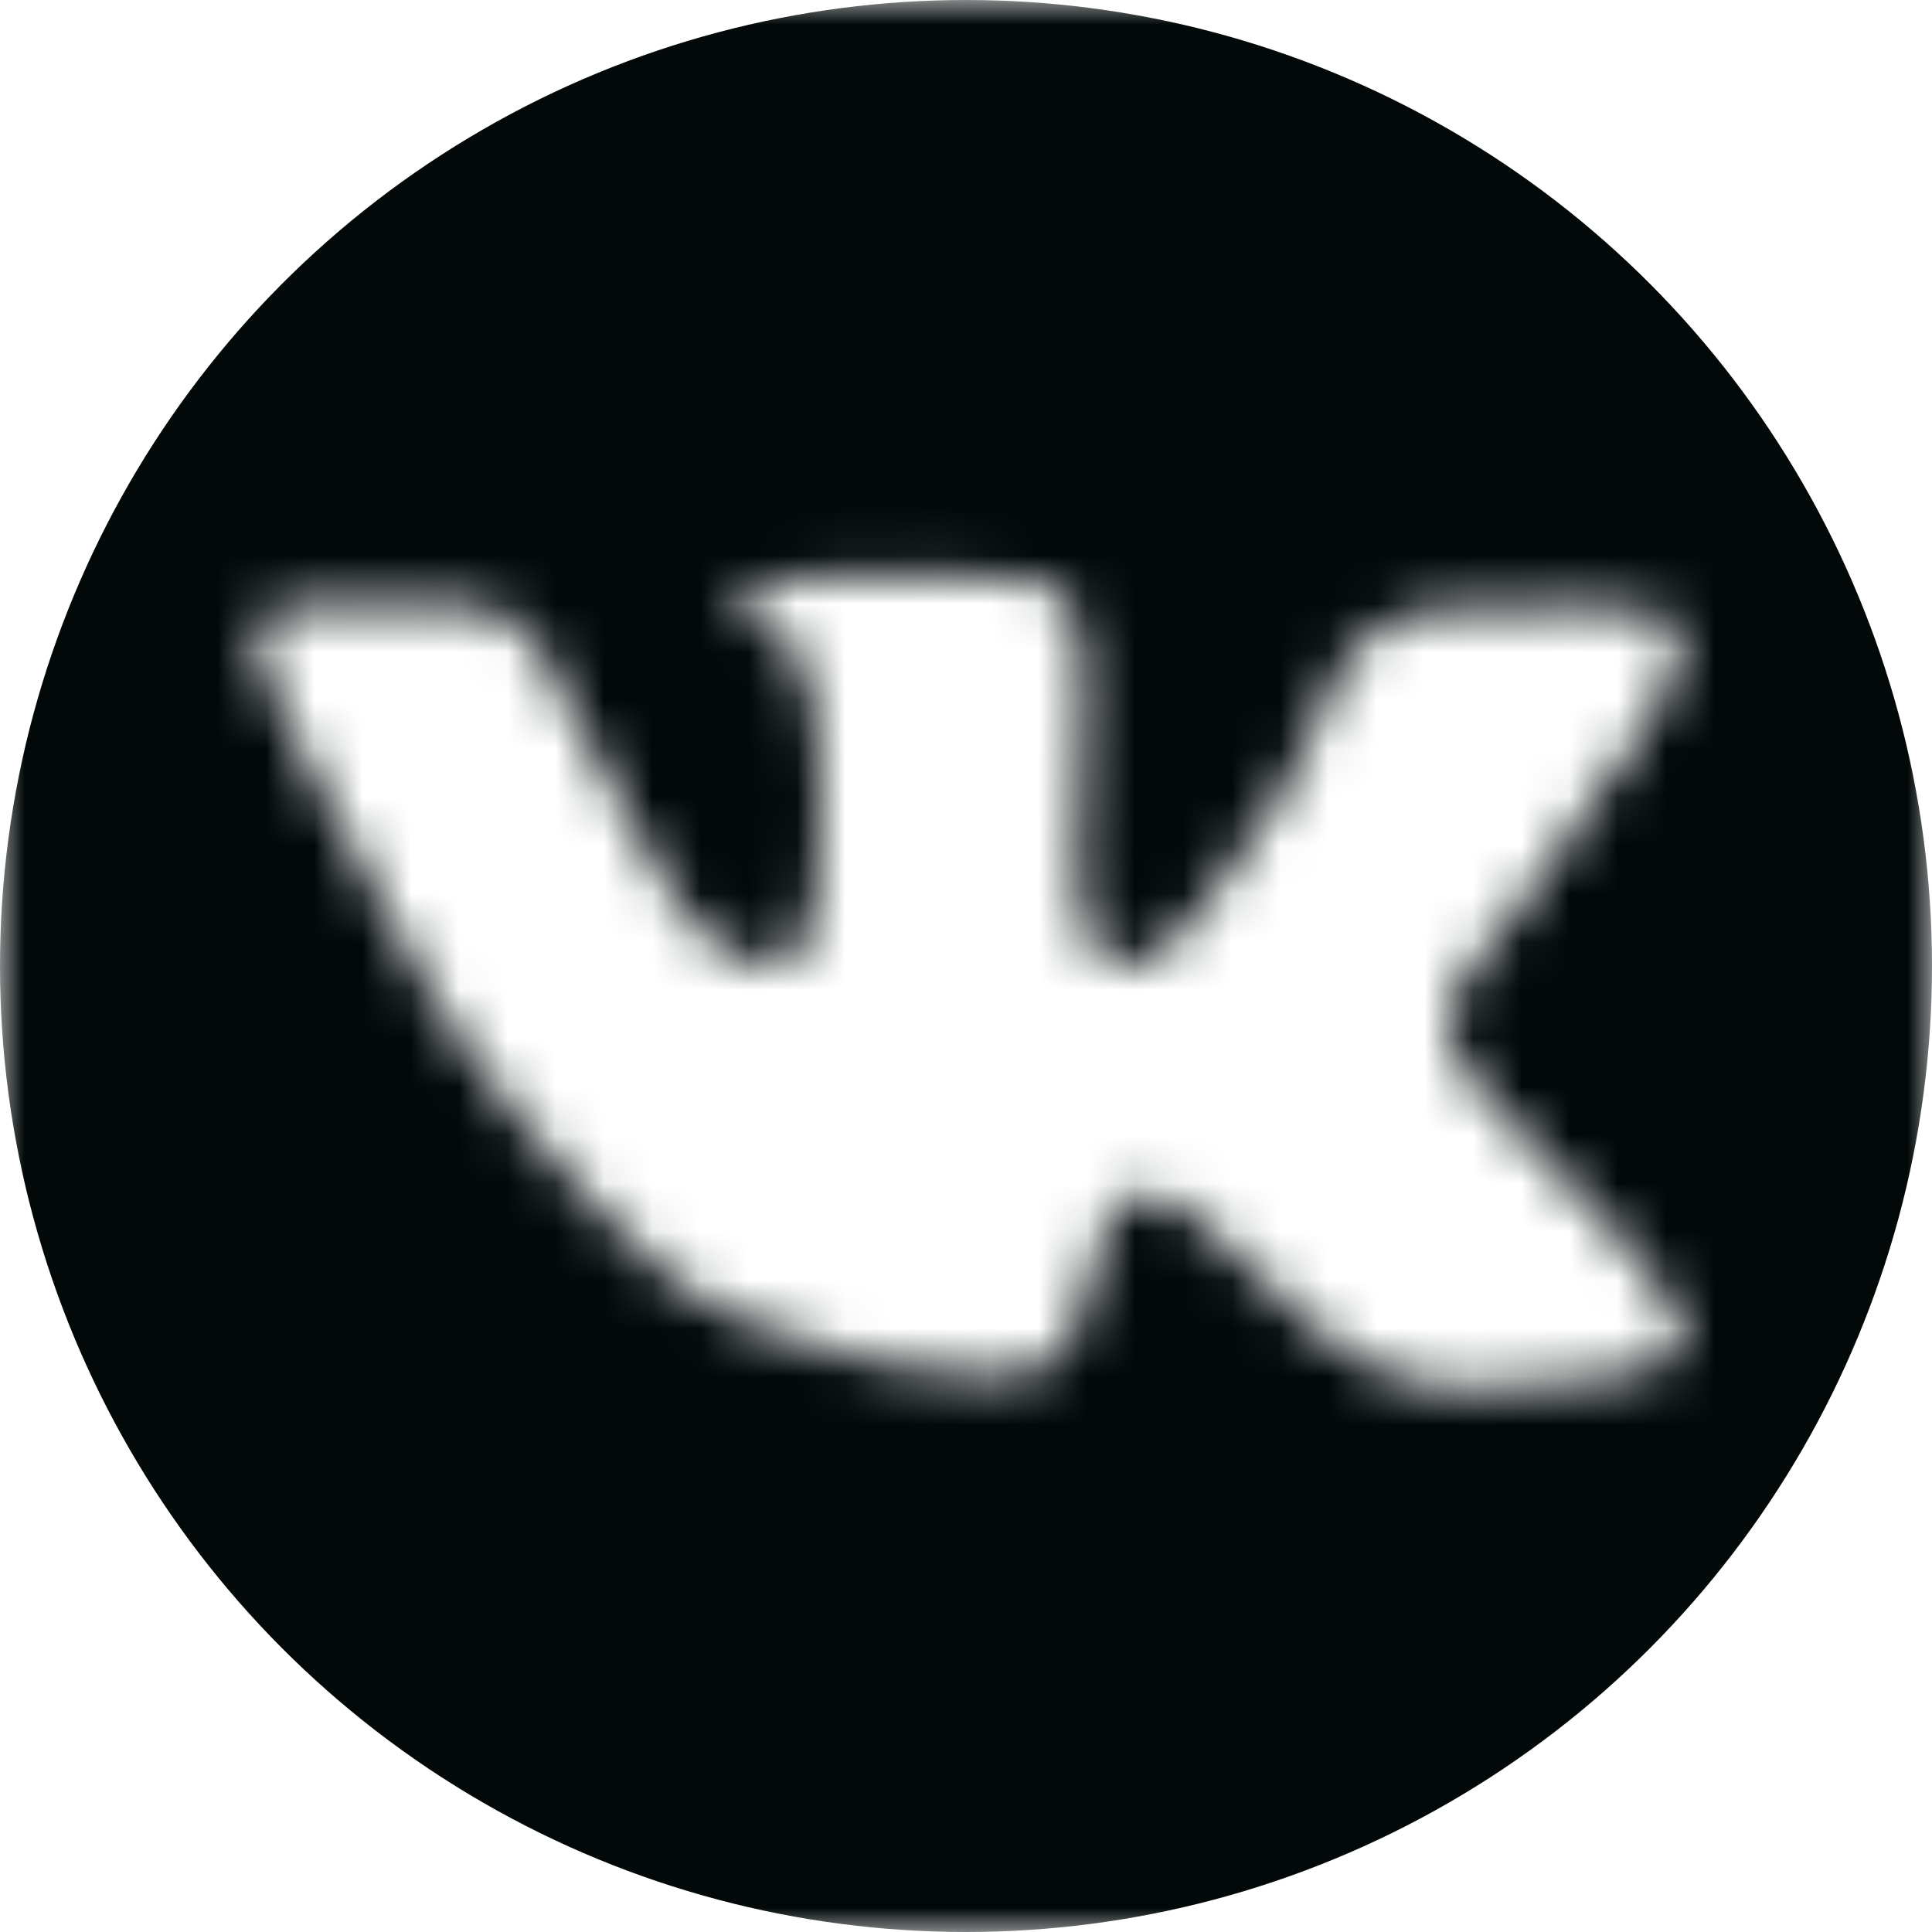 <?xml version="1.0" encoding="UTF-8"?> <svg xmlns="http://www.w3.org/2000/svg" width="40" height="40" viewBox="0 0 40 40" fill="none"> <mask id="mask0_257_2192" style="mask-type:alpha" maskUnits="userSpaceOnUse" x="0" y="0" width="40" height="40"> <path d="M2 0C0.895 0 0 0.895 0 2V2V20V38V38C0 39.105 0.895 40 2 40V40H20H38V40C39.105 40 40 39.105 40 38V38V20V2V2C40 0.895 39.105 0 38 0V0H20H2V0ZM21.125 12C22.325 12 22.575 12.775 22.375 16C22.175 19.05 22.4 20 23.35 20C23.775 20 24.225 19.675 24.8 18.925C25.825 17.65 27 15.85 27 15.55C27 15.45 27.275 14.775 27.65 14.075V14.075C28.038 13.268 28.82 12.725 29.711 12.642L29.9 12.625C31.875 12.4 34.425 12.575 34.775 12.925C35.075 13.225 34.075 15.4 33.4 15.975C33.175 16.175 33 16.425 33 16.55C33 16.675 32.525 17.375 31.95 18.125C30.075 20.45 30 20.6 30 21.3C30 21.85 30.425 22.425 31.825 23.825C32.85 24.8 33.975 26.1 34.375 26.7C35.05 27.725 35.05 27.775 34.6 28.1C34.1 28.475 32.325 28.75 30.425 28.75C28.825 28.75 27.7 28.125 25.925 26.275C23.875 24.1 22.975 24.2 22.525 26.65C22.4 27.3 22.1 28 21.85 28.175C20.65 29.05 15.675 27.95 13.825 26.4C12.125 24.95 9.625 21.95 8.9 20.5C8.8 20.3 8.45 19.675 8.125 19.125C7.8 18.575 6.975 17 6.275 15.625C4.775 12.6 4.825 12.5 7.85 12.5C10.775 12.5 10.8 12.525 11.825 14.725C12.325 15.8 13.025 17.075 13.375 17.6C13.725 18.1 14 18.575 14 18.625C14 19 15.375 20 15.9 20C16.75 20 17 19.2 17 16.6C17 14.225 16.575 13 15.75 13C15.175 13 15.1 12.675 15.575 12.3C15.95 11.975 17.75 11.775 19.225 11.9C19.825 11.95 20.675 12 21.125 12Z" fill="white"></path> </mask> <g mask="url(#mask0_257_2192)"> <circle cx="20" cy="20" r="20" fill="#030909"></circle> </g> </svg> 